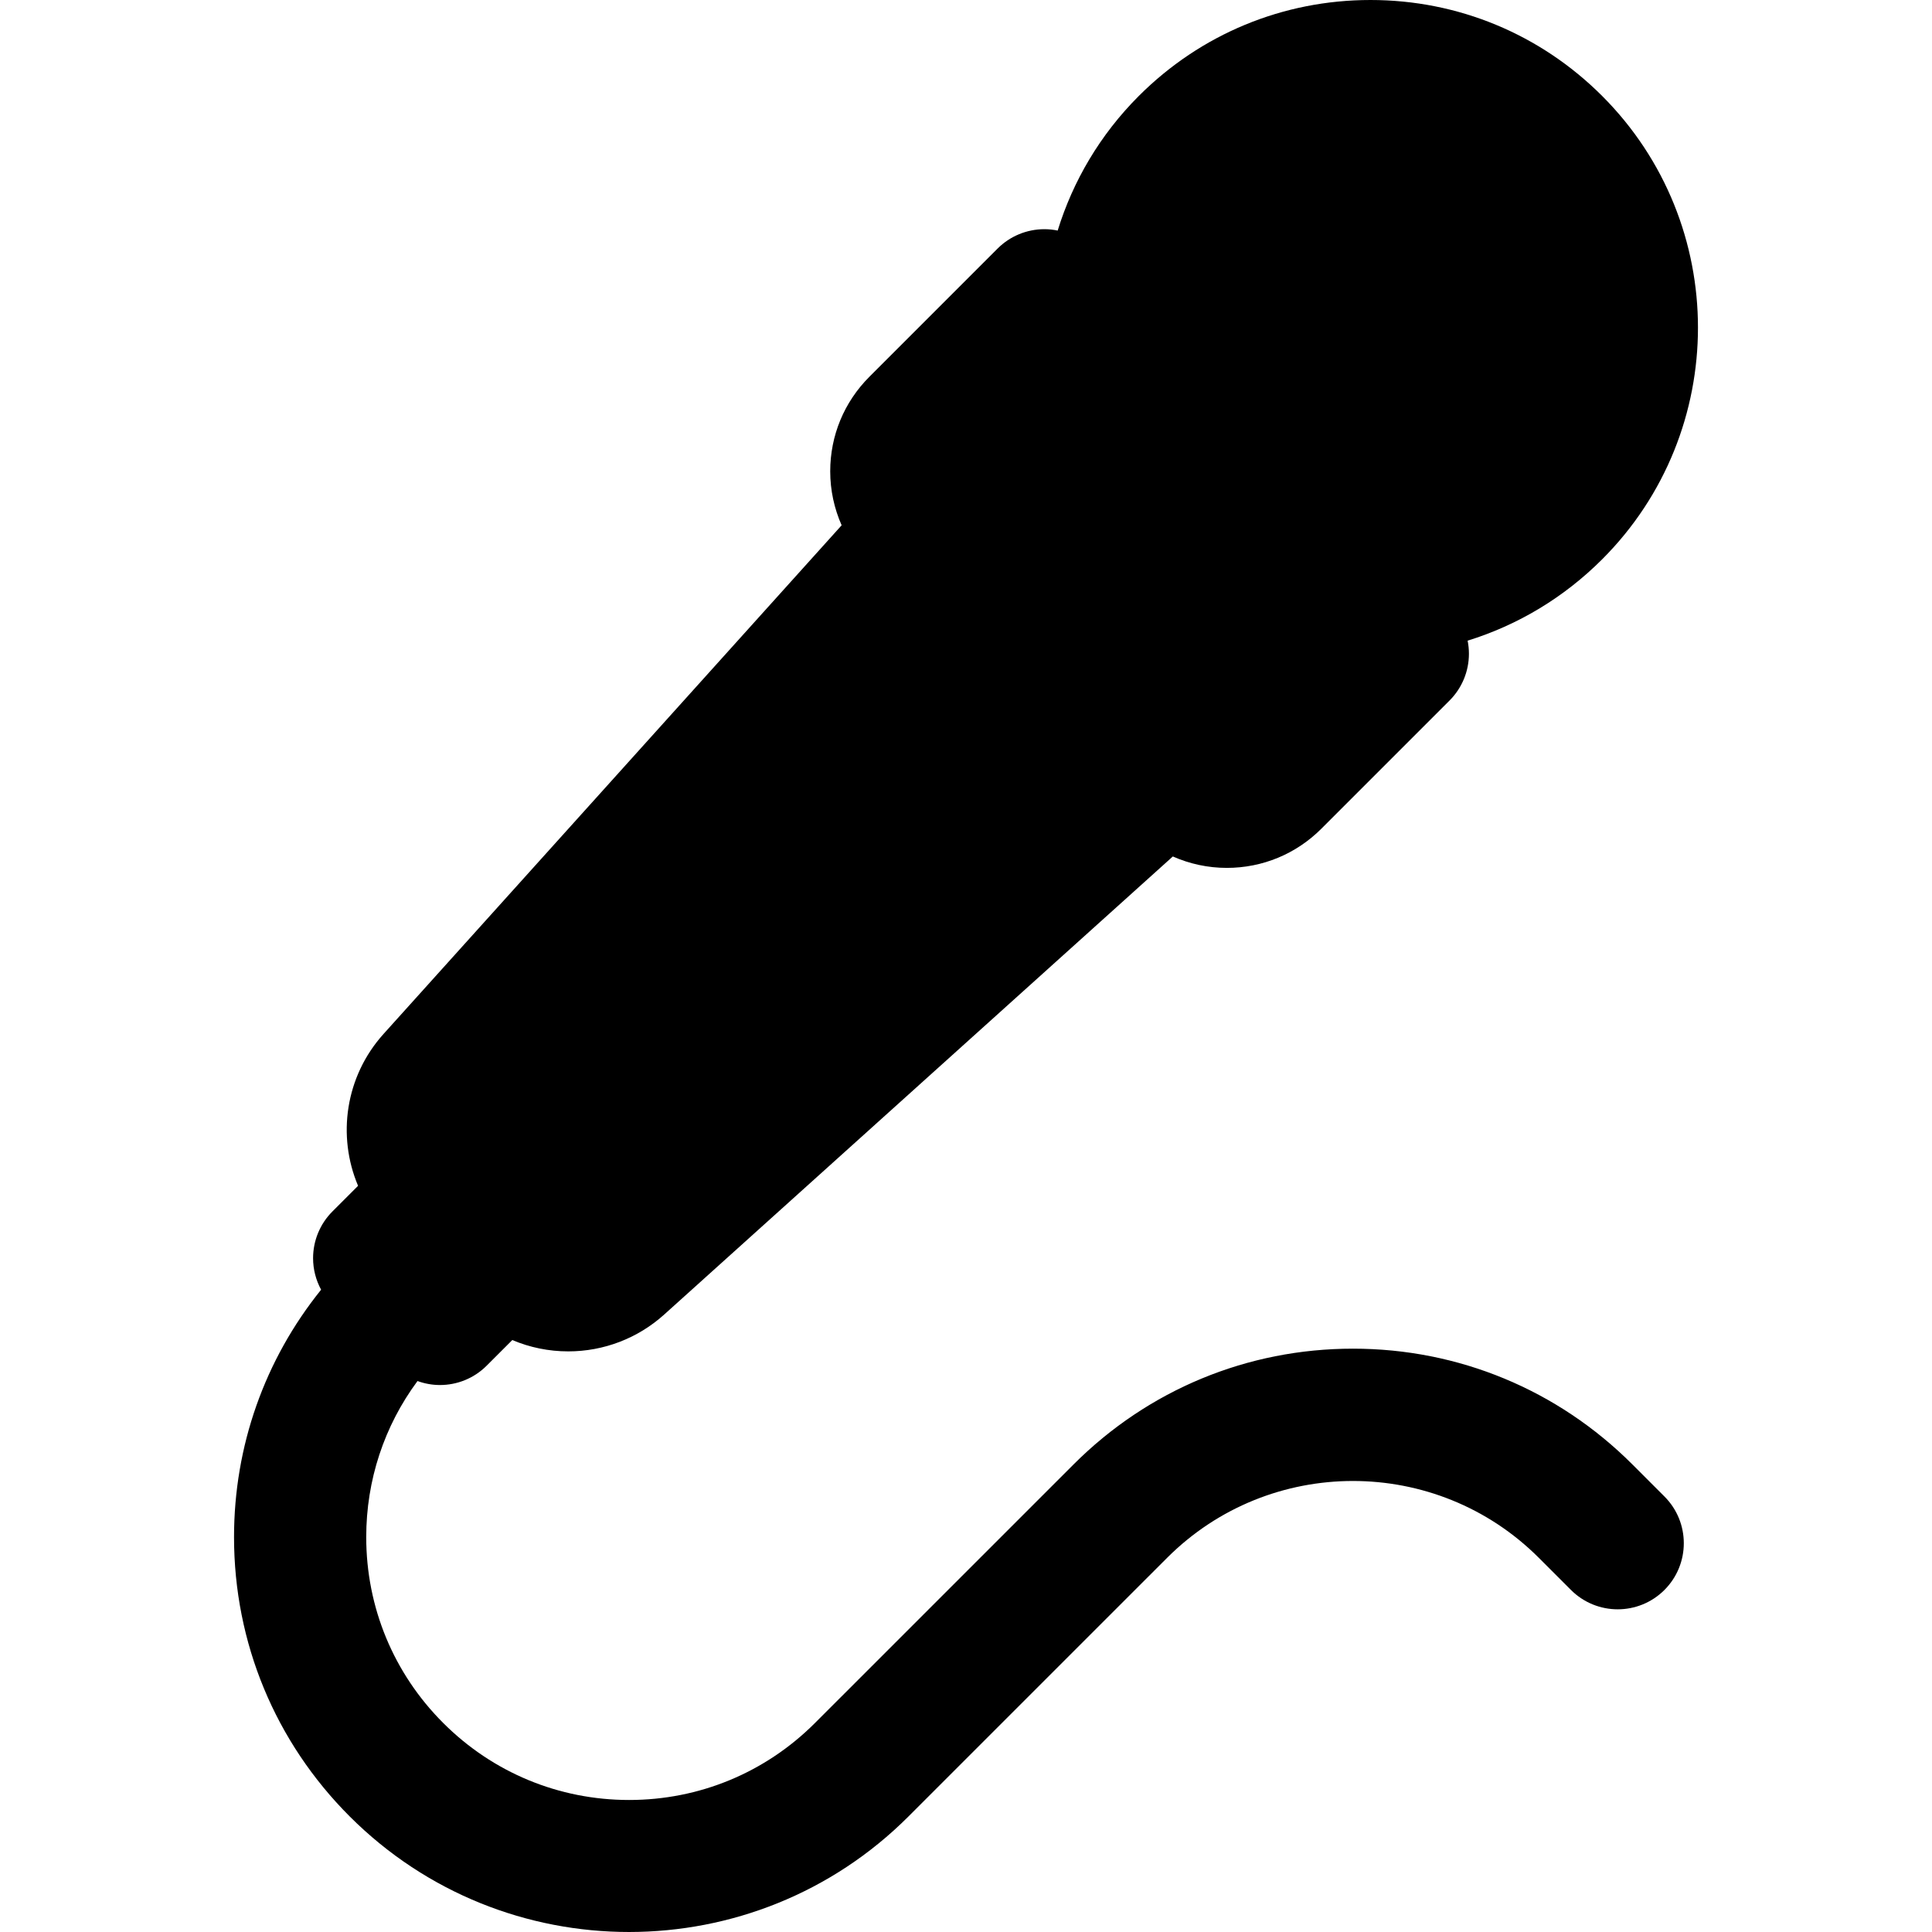 <?xml version="1.0" encoding="iso-8859-1"?>
<!-- Uploaded to: SVG Repo, www.svgrepo.com, Generator: SVG Repo Mixer Tools -->
<!DOCTYPE svg PUBLIC "-//W3C//DTD SVG 1.1//EN" "http://www.w3.org/Graphics/SVG/1.1/DTD/svg11.dtd">
<svg fill="#000000" height="800px" width="800px" version="1.1" id="Capa_1" xmlns="http://www.w3.org/2000/svg" xmlns:xlink="http://www.w3.org/1999/xlink" 
	 viewBox="0 0 219.226 219.226" xml:space="preserve">
<path d="M185.223,166.164c-8.468-8.467-19.726-13.13-31.7-13.13c-11.974,0-23.231,4.663-31.698,13.13l-29.347,29.345
	c-5.634,5.635-13.125,8.737-21.093,8.737c-7.967,0-15.458-3.103-21.092-8.737c-5.635-5.634-8.737-13.125-8.737-21.092
	c0-6.462,2.042-12.611,5.818-17.709c0.822,0.296,1.683,0.452,2.546,0.452c1.919,0,3.839-0.732,5.303-2.196l2.909-2.909
	c1.983,0.841,4.131,1.287,6.35,1.287c4.026,0,7.892-1.484,10.884-4.179l57.716-51.979c1.906,0.842,3.978,1.296,6.124,1.296
	c4.052,0,7.861-1.578,10.727-4.442l14.552-14.552c1.406-1.407,2.196-3.314,2.196-5.304c0-0.503-0.051-1-0.149-1.486
	c5.701-1.761,10.927-4.892,15.267-9.231c14.495-14.495,14.495-38.081,0-52.576C174.776,3.867,165.44,0,155.51,0
	c-9.931,0-19.267,3.867-26.289,10.889c-4.417,4.417-7.481,9.682-9.206,15.273c-0.494-0.102-1-0.156-1.512-0.156
	c-1.989,0-3.896,0.79-5.304,2.197L98.65,42.754c-2.866,2.865-4.444,6.675-4.444,10.727c0,2.146,0.455,4.219,1.296,6.124
	l-51.98,57.717c-4.349,4.831-5.285,11.579-2.891,17.233l-2.908,2.908c-1.407,1.406-2.197,3.314-2.197,5.304
	c0,1.262,0.32,2.489,0.911,3.578c-6.398,7.936-9.881,17.735-9.881,28.073c0,11.974,4.663,23.231,13.13,31.699
	c8.741,8.74,20.219,13.11,31.7,13.109c11.478-0.002,22.96-4.371,31.698-13.109l29.347-29.345c11.63-11.632,30.557-11.63,42.185,0
	l3.643,3.643c2.93,2.928,7.678,2.928,10.607,0c2.929-2.93,2.929-7.678,0-10.607L185.223,166.164z"/>
</svg>